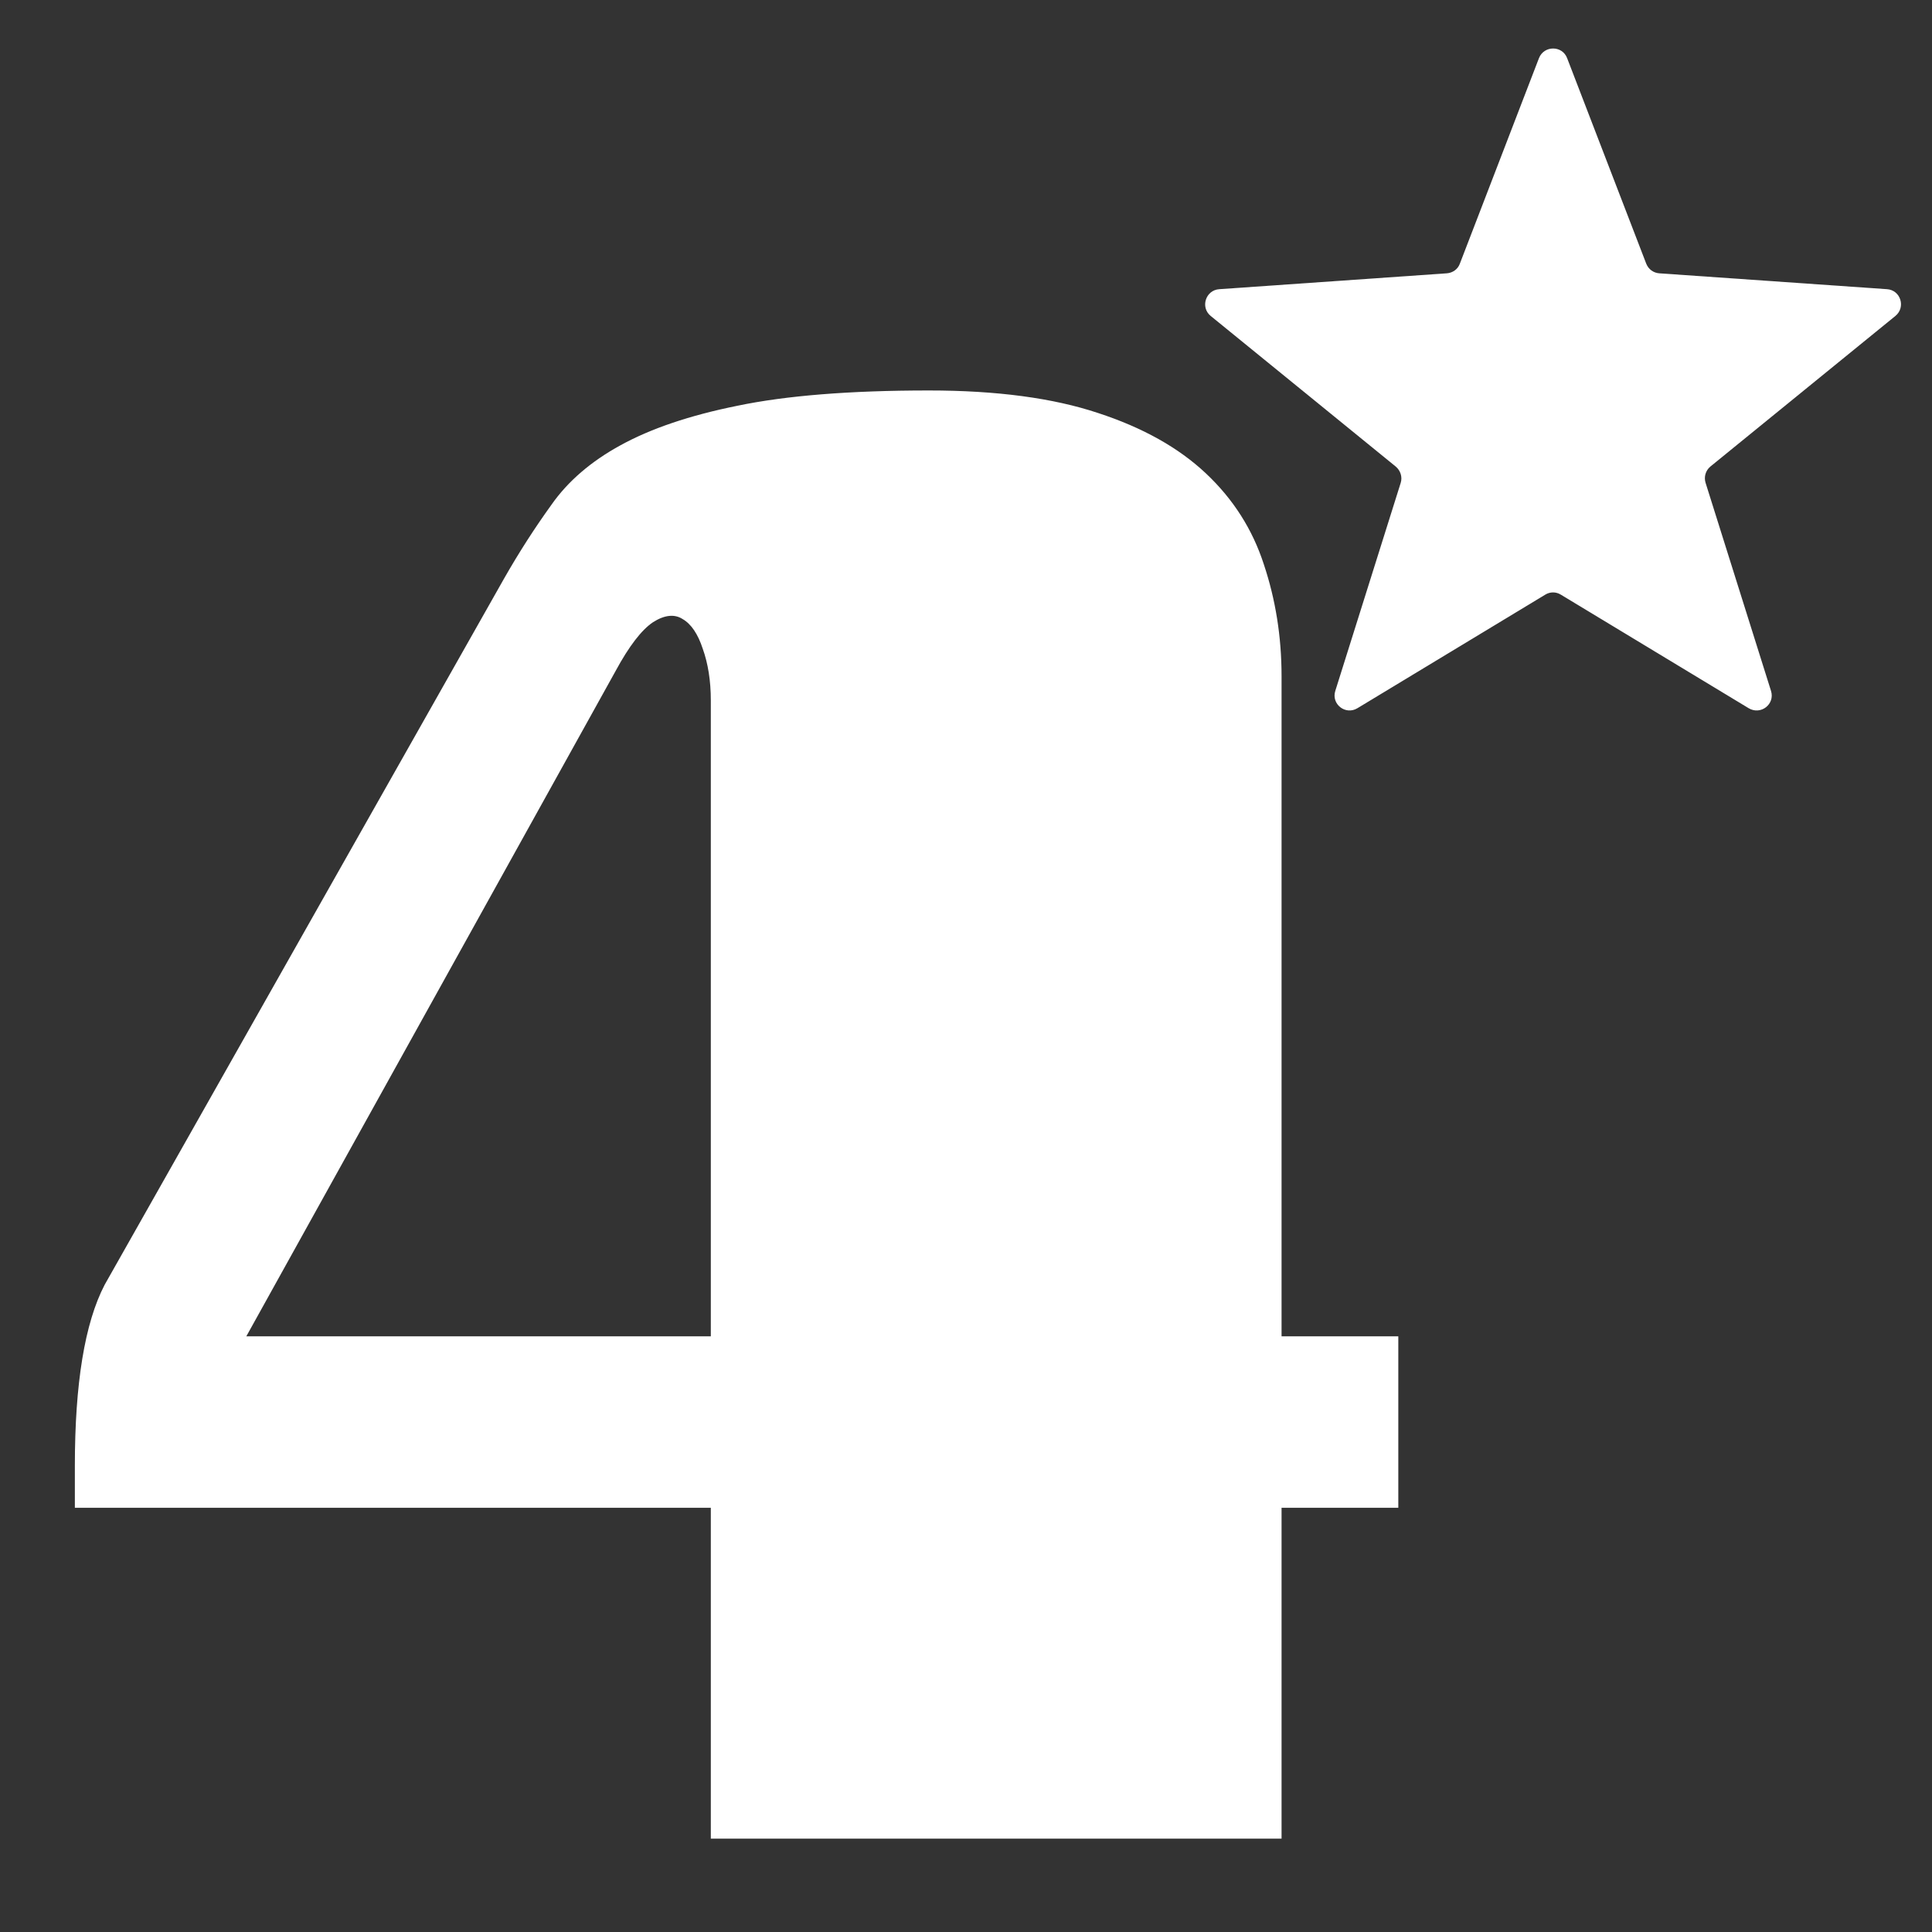 <svg xmlns="http://www.w3.org/2000/svg" xmlns:xlink="http://www.w3.org/1999/xlink" width="50" viewBox="0 0 37.5 37.5" height="50" preserveAspectRatio="xMidYMid meet"><rect x="0" y="0" width="37.5" height="37.5" fill="#333333" stroke="none"/><defs><g></g><clipPath id="5b9896b4ca"><path d="M 23.289 0.879 L 37 0.879 L 37 14 L 23.289 14 Z M 23.289 0.879 " clip-rule="nonzero"></path></clipPath></defs><g clip-path="url(#5b9896b4ca)"><path fill="#ffffff" d="M 30.418 1.129 L 31.953 5.117 C 31.996 5.227 32.094 5.297 32.207 5.305 L 36.625 5.613 C 36.891 5.629 36.996 5.965 36.789 6.133 L 33.199 9.055 C 33.105 9.133 33.07 9.258 33.105 9.371 L 34.375 13.41 C 34.457 13.668 34.176 13.887 33.941 13.746 L 30.297 11.543 C 30.203 11.484 30.086 11.484 29.992 11.543 L 26.348 13.746 C 26.117 13.887 25.836 13.668 25.918 13.41 L 27.188 9.371 C 27.223 9.258 27.184 9.133 27.09 9.055 L 23.5 6.133 C 23.293 5.965 23.402 5.629 23.668 5.613 L 28.082 5.305 C 28.195 5.297 28.297 5.227 28.336 5.117 L 29.871 1.129 C 29.969 0.879 30.324 0.879 30.418 1.129 " fill-opacity="1" fill-rule="nonzero"></path></g><g fill="#ffffff" fill-opacity="1"><g transform="translate(0, 35.782)"><g><path d="M 24.875 -6.516 L 24.875 -0.094 L 13.797 -0.094 L 13.797 -6.516 L 1.453 -6.516 L 1.453 -7.328 C 1.453 -8.93 1.645 -10.102 2.031 -10.844 L 9.781 -24.547 C 10.07 -25.055 10.379 -25.535 10.703 -25.984 C 11.023 -26.441 11.473 -26.828 12.047 -27.141 C 12.629 -27.461 13.383 -27.719 14.312 -27.906 C 15.25 -28.102 16.488 -28.203 18.031 -28.203 C 19.352 -28.203 20.445 -28.055 21.312 -27.766 C 22.176 -27.484 22.875 -27.094 23.406 -26.594 C 23.938 -26.094 24.312 -25.504 24.531 -24.828 C 24.758 -24.148 24.875 -23.426 24.875 -22.656 L 24.875 -9.844 L 27.141 -9.844 L 27.141 -6.516 Z M 13.797 -22.188 C 13.797 -22.57 13.742 -22.906 13.641 -23.188 C 13.547 -23.477 13.414 -23.672 13.25 -23.766 C 13.094 -23.867 12.898 -23.848 12.672 -23.703 C 12.453 -23.555 12.211 -23.242 11.953 -22.766 L 4.781 -9.844 L 13.797 -9.844 Z M 13.797 -22.188 "></path></g></g></g></svg>